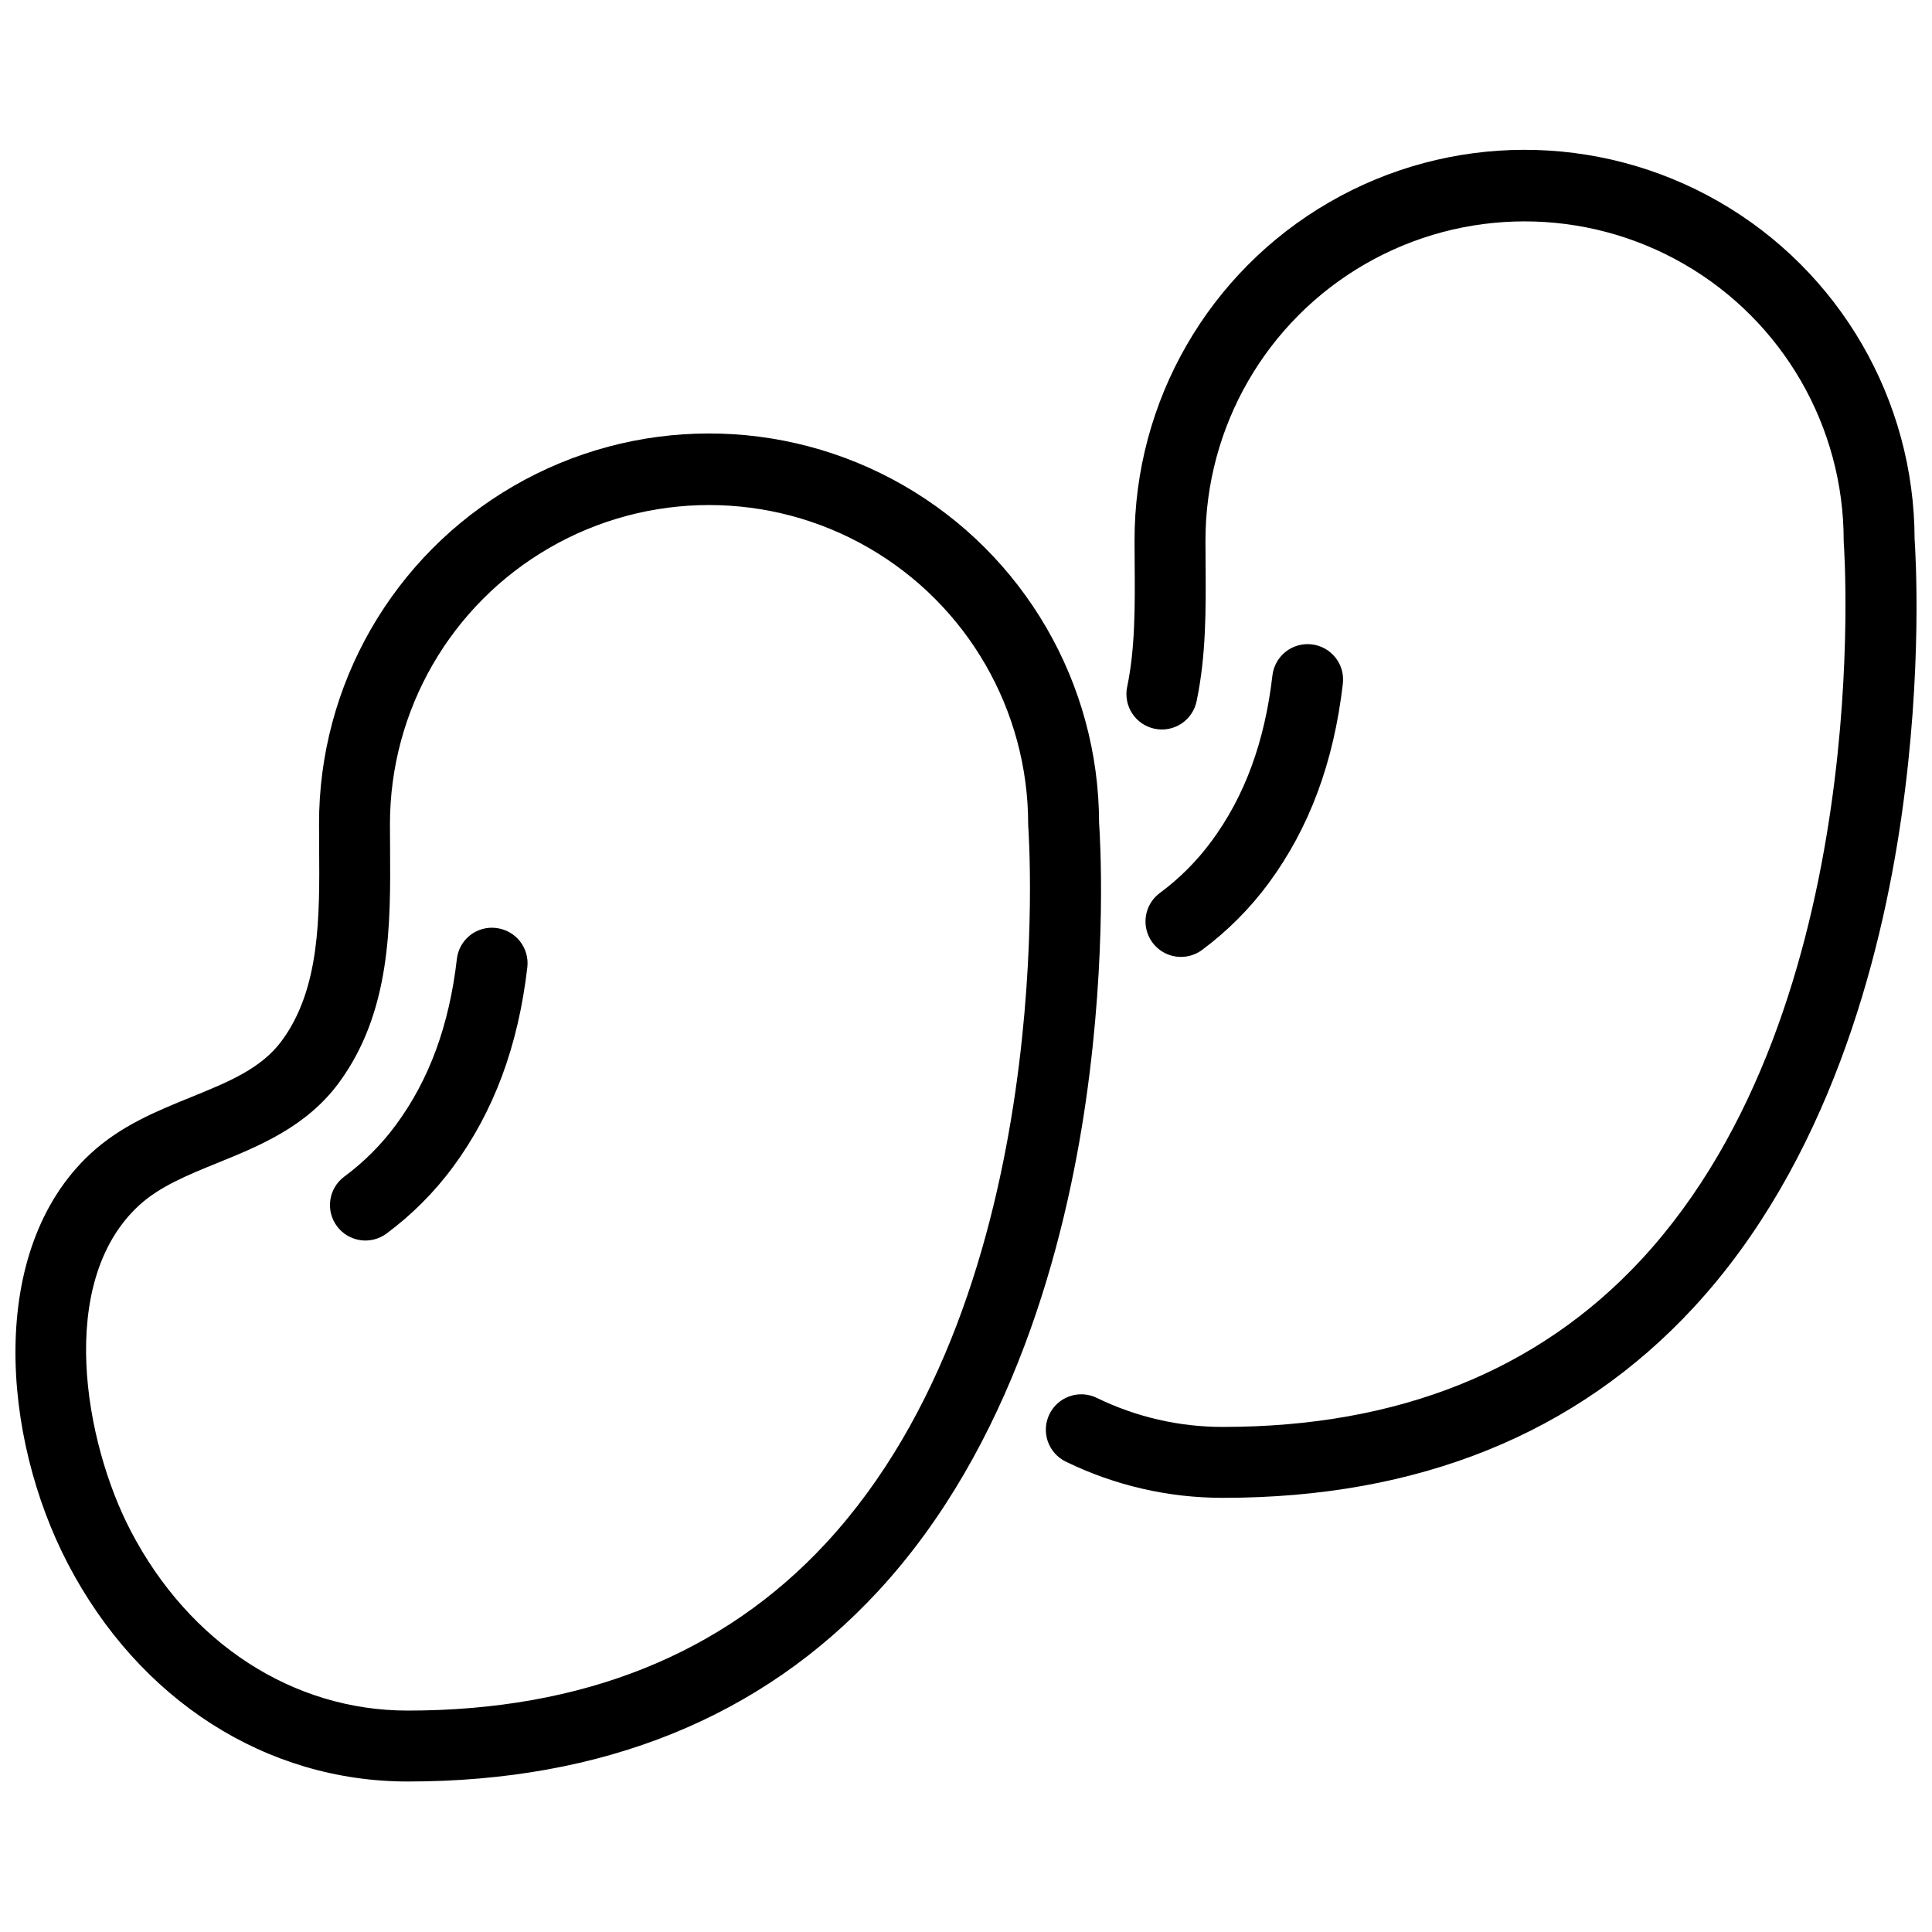 <?xml version="1.0" encoding="UTF-8"?>
<!-- Uploaded to: SVG Find, www.svgrepo.com, Generator: SVG Find Mixer Tools -->
<svg width="800px" height="800px" version="1.1" viewBox="144 144 512 512" xmlns="http://www.w3.org/2000/svg">
 <defs>
  <clipPath id="b">
   <path d="m148.09 258h287.91v359h-287.91z"/>
  </clipPath>
  <clipPath id="a">
   <path d="m421 183h230.9v358h-230.9z"/>
  </clipPath>
 </defs>
 <g clip-path="url(#b)">
  <path d="m435.27 362.06c-0.062-36.926-19.82-71.016-51.832-89.426-32.008-18.41-71.41-18.344-103.36 0.176-31.949 18.516-51.594 52.672-51.531 89.602l0.031 6.231c0.133 18.363 0.27 37.352-9.902 51.168-5.441 7.379-14.07 10.887-24.055 14.949-9.203 3.734-18.715 7.602-26.73 15.062-27.352 25.469-23.453 74.961-5.898 108.6 18.855 36.129 52.52 57.695 90.051 57.695 51.734 0 93.664-16.953 124.62-50.391 35.625-38.473 49.645-92.012 55.125-130.15 5.617-39.031 3.754-69.629 3.481-73.512zm-72.395 190.9c-27.258 29.434-64.551 44.363-110.83 44.363-30.398 0-57.836-17.793-73.391-47.602-12.285-23.539-19.773-65.828 2.047-86.148 5.481-5.106 13.012-8.168 20.992-11.406 11.027-4.484 23.531-9.562 32.113-21.215 13.875-18.844 13.711-42.008 13.566-62.449l-0.031-6.094c0-30.211 16.121-58.133 42.285-73.238s58.402-15.105 84.57 0c26.164 15.105 42.281 43.027 42.281 73.238 0 0.238 0.012 0.48 0.027 0.719 0.098 1.223 8.652 122.58-53.625 189.83z"/>
 </g>
 <path d="m275.49 389.93c-2.477-0.309-4.977 0.391-6.934 1.941-1.961 1.551-3.215 3.824-3.484 6.309-2.035 17.578-7.316 31.938-16.137 43.914-3.856 5.238-8.477 9.867-13.707 13.73-4.164 3.102-5.023 8.988-1.922 13.148 3.102 4.16 8.988 5.019 13.148 1.918 6.711-4.981 12.645-10.93 17.613-17.648 10.812-14.684 17.25-31.98 19.68-52.898 0.289-2.477-0.422-4.965-1.969-6.918-1.551-1.953-3.812-3.211-6.289-3.496z"/>
 <g clip-path="url(#a)">
  <path d="m651.39 286.89c-0.062-36.926-19.82-71.016-51.832-89.426-32.012-18.41-71.414-18.344-103.36 0.176-31.949 18.516-51.594 52.672-51.531 89.602l0.031 6.234c0.078 10.941 0.16 22.258-1.969 32.445-0.535 2.449-0.07 5.012 1.289 7.117 1.363 2.106 3.512 3.578 5.965 4.09 2.457 0.516 5.012 0.023 7.106-1.355 2.09-1.383 3.543-3.547 4.035-6.004 2.543-12.16 2.453-24.496 2.367-36.43l-0.031-6.102c0-30.215 16.121-58.133 42.285-73.238 26.164-15.105 58.402-15.105 84.566 0 26.168 15.105 42.285 43.023 42.285 73.238 0 0.238 0.012 0.48 0.027 0.719 0.098 1.219 8.648 122.57-53.629 189.83-27.258 29.434-64.551 44.363-110.83 44.363v0.004c-11.605 0.023-23.062-2.609-33.492-7.695-2.242-1.094-4.828-1.254-7.188-0.438-2.356 0.812-4.293 2.531-5.383 4.777-1.09 2.242-1.242 4.828-0.426 7.184 0.82 2.359 2.543 4.293 4.789 5.379 12.984 6.332 27.25 9.613 41.699 9.582 51.734 0 93.664-16.953 124.62-50.391 35.625-38.473 49.645-92.012 55.125-130.15 5.617-39.027 3.75-69.629 3.481-73.508z"/>
 </g>
 <path d="m456.97 397.59c2.023 0 3.988-0.652 5.609-1.863 6.711-4.981 12.645-10.93 17.613-17.652 10.812-14.684 17.25-31.98 19.68-52.898v0.004c0.598-5.156-3.098-9.82-8.254-10.418-5.152-0.598-9.816 3.098-10.414 8.254-2.035 17.578-7.316 31.938-16.137 43.914l-0.004-0.004c-3.856 5.238-8.477 9.867-13.707 13.734-3.25 2.418-4.582 6.644-3.305 10.492 1.273 3.844 4.867 6.438 8.918 6.438z"/>
</svg>